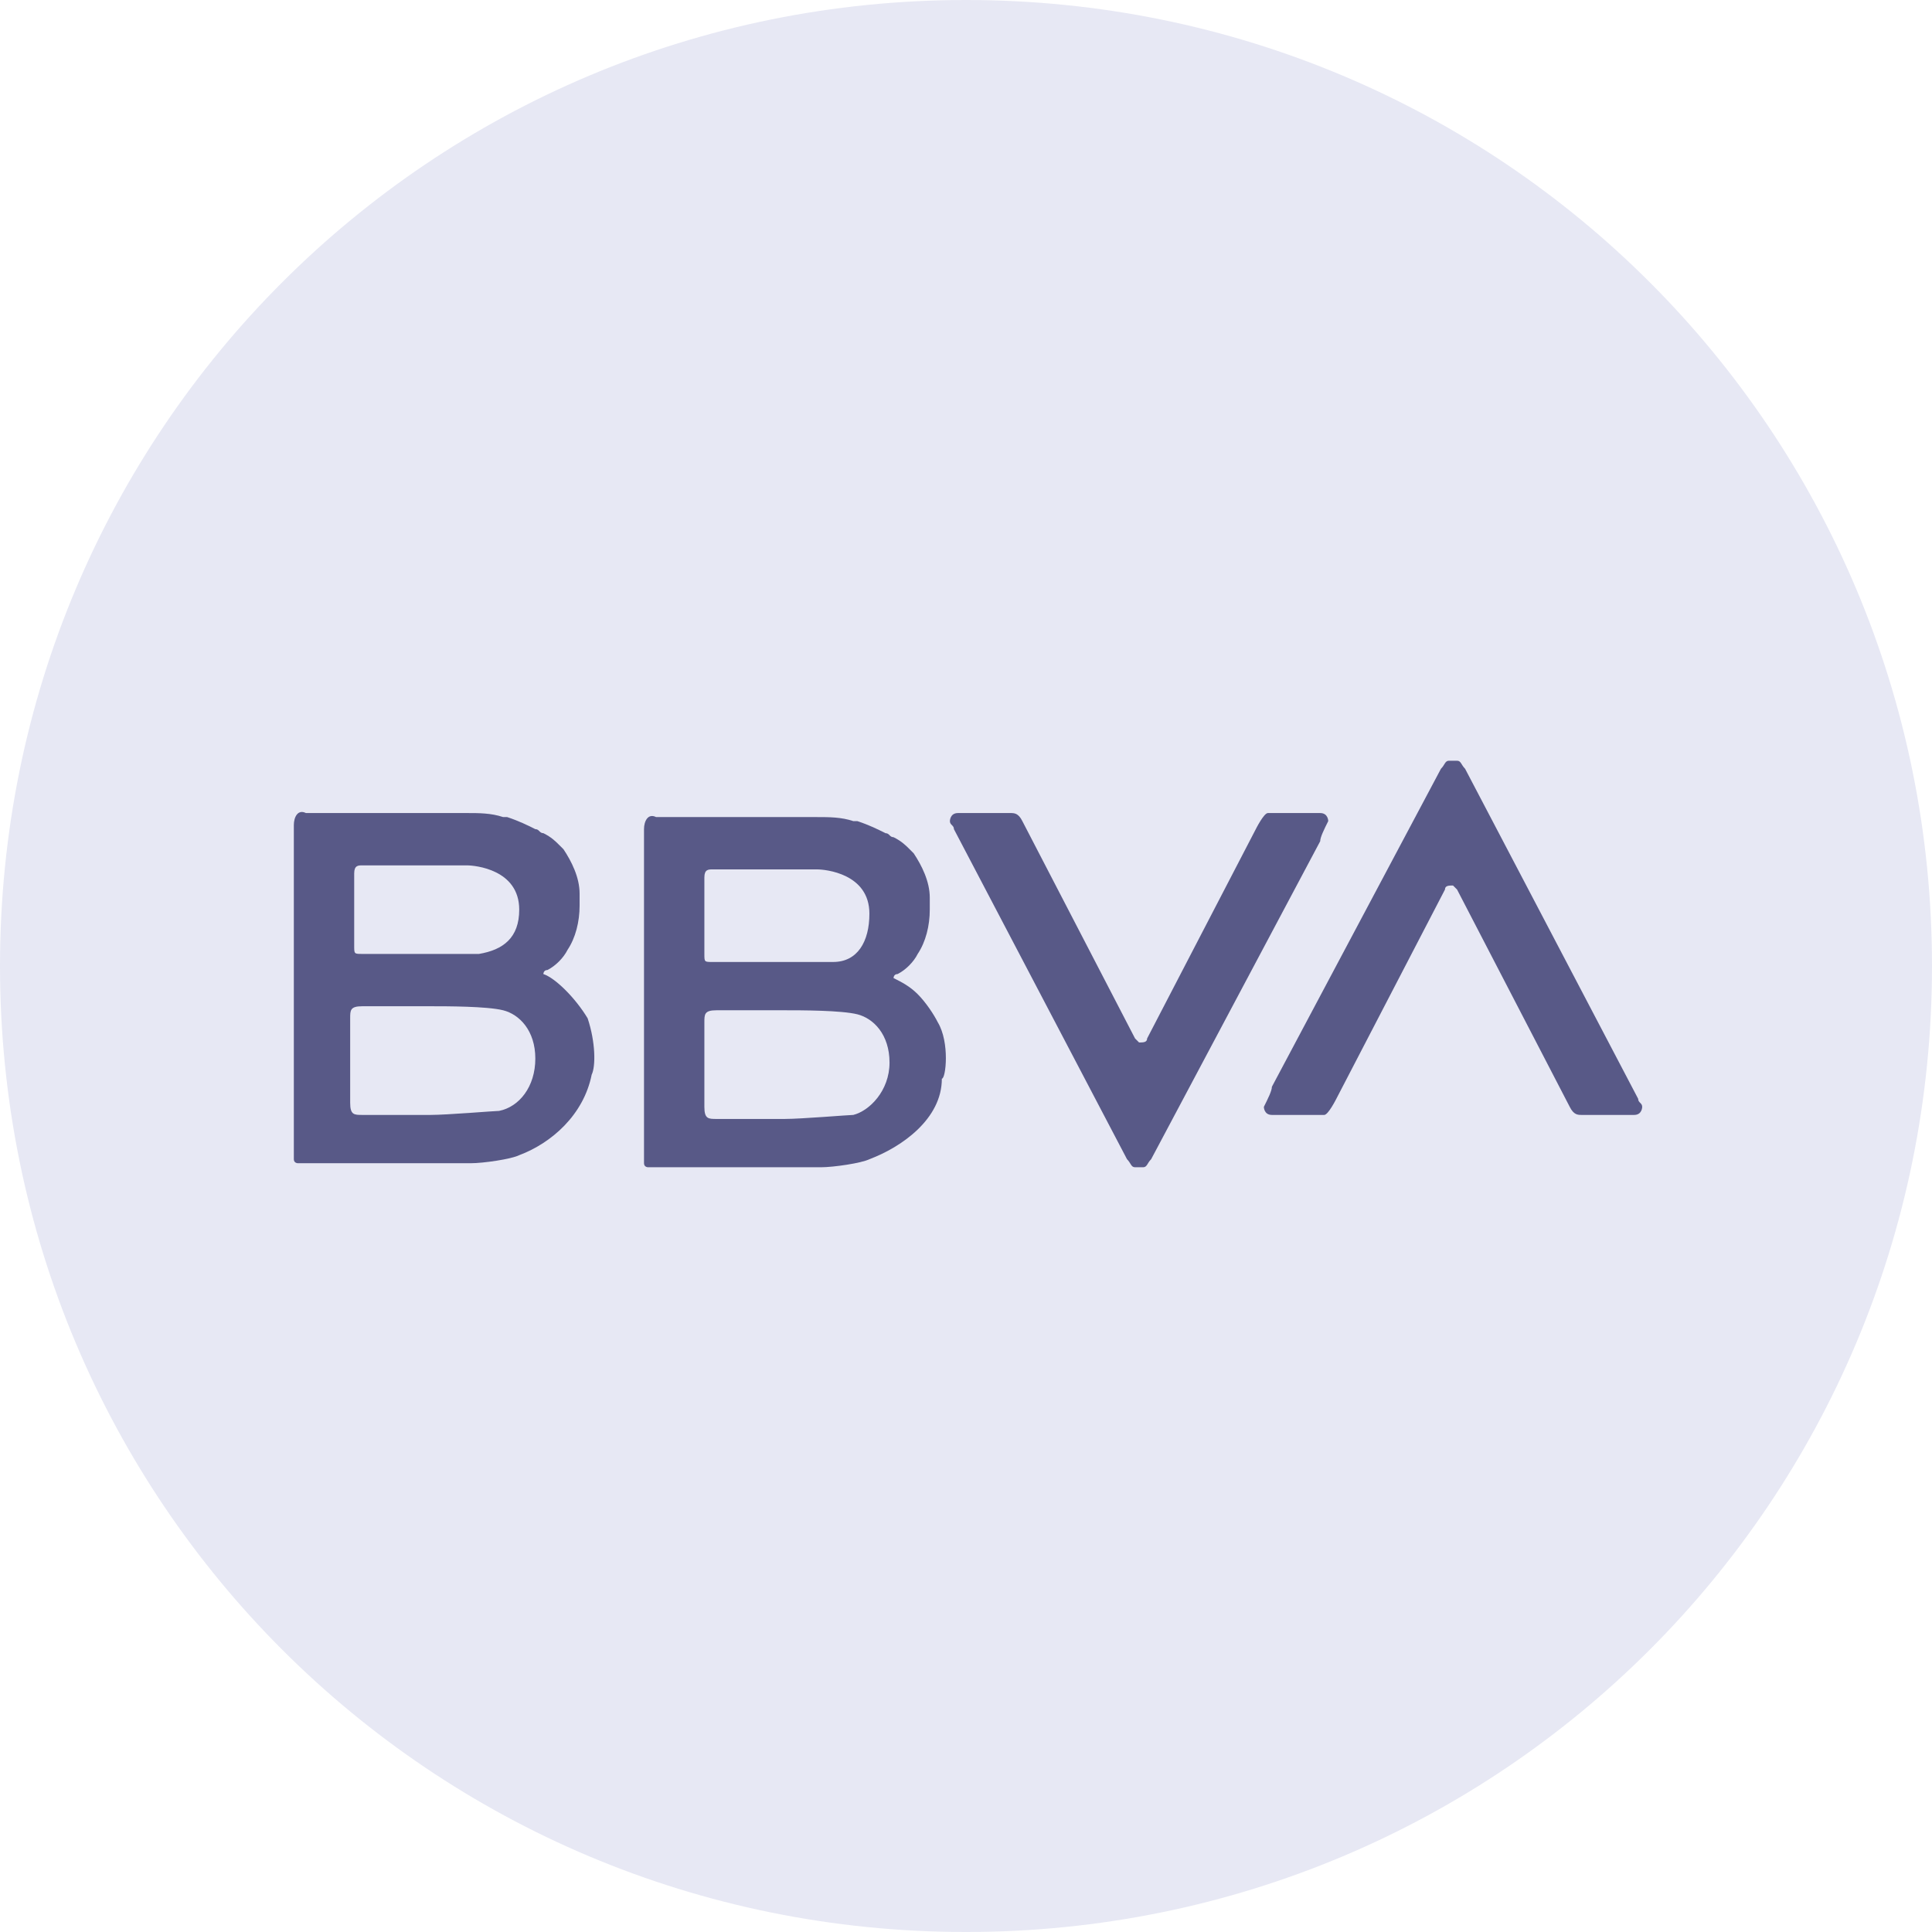 <?xml version="1.0" encoding="utf-8"?>
<!-- Generator: Adobe Illustrator 27.9.0, SVG Export Plug-In . SVG Version: 6.00 Build 0)  -->
<svg version="1.1" id="Capa_1" xmlns="http://www.w3.org/2000/svg" xmlns:xlink="http://www.w3.org/1999/xlink" x="0px" y="0px"
	 viewBox="0 0 48 48" style="enable-background:new 0 0 48 48;" xml:space="preserve">
<style type="text/css">
	.st0{fill:none;}
	.st1{fill:#E7E8F4;}
	.st2{fill-rule:evenodd;clip-rule:evenodd;fill:#585987;}
	.st3{fill:#585987;}
</style>
<rect class="st0" width="48" height="48"/>
<path class="st1" d="M48,24C48,10.7,37.3,0,24,0S0,10.7,0,24s10.7,24,24,24S48,37.3,48,24z"/>
<g>
	<path class="st2" d="M28.6,28.8c-0.1,0.1-0.1,0.2-0.2,0.2c-0.1,0-0.1,0-0.2,0c-0.1,0-0.1-0.1-0.2-0.2l-4.3-8.2
		c0-0.1-0.1-0.1-0.1-0.2c0,0,0-0.2,0.2-0.2c0.5,0,0.9,0,1.3,0c0.1,0,0.2,0,0.3,0.2l2.8,5.4c0.1,0.1,0.1,0.1,0.1,0.1
		c0.1,0,0.2,0,0.2-0.1l2.7-5.2c0,0,0.2-0.4,0.3-0.4c0.4,0,0.9,0,1.3,0c0.2,0,0.2,0.2,0.2,0.2c-0.1,0.2-0.2,0.4-0.2,0.5L28.6,28.8z"
		/>
	<path class="st2" d="M35.8,19.1c0.1-0.1,0.1-0.2,0.2-0.2c0.1,0,0.1,0,0.2,0c0.1,0,0.1,0.1,0.2,0.2l4.3,8.2c0,0.1,0.1,0.1,0.1,0.2
		c0,0,0,0.2-0.2,0.2c-0.5,0-0.9,0-1.3,0c-0.1,0-0.2,0-0.3-0.2l-2.8-5.4c-0.1-0.1-0.1-0.1-0.1-0.1c-0.1,0-0.2,0-0.2,0.1l-2.7,5.2
		c0,0-0.2,0.4-0.3,0.4c-0.4,0-0.9,0-1.3,0c-0.2,0-0.2-0.2-0.2-0.2c0.1-0.2,0.2-0.4,0.2-0.5L35.8,19.1z"/>
	<path class="st3" d="M23.3,25.4c-0.1-0.2-0.3-0.5-0.5-0.7c-0.2-0.2-0.4-0.3-0.6-0.4c0,0,0-0.1,0.1-0.1c0.2-0.1,0.4-0.3,0.5-0.5
		c0.2-0.3,0.3-0.7,0.3-1.1c0-0.1,0-0.2,0-0.3c0-0.4-0.2-0.8-0.4-1.1c0,0,0,0-0.1-0.1c-0.1-0.1-0.2-0.2-0.4-0.3
		c-0.1,0-0.1-0.1-0.2-0.1c-0.2-0.1-0.4-0.2-0.7-0.3c0,0-0.1,0-0.1,0c-0.3-0.1-0.6-0.1-0.9-0.1c-1.3,0-2.6,0-3.9,0c0,0-0.1,0-0.1,0
		c-0.2-0.1-0.3,0.1-0.3,0.3c0,0.1,0,0.1,0,0.2c0,2.5,0,5,0,7.5c0,0.2,0,0.4,0,0.6c0,0.1,0.1,0.1,0.1,0.1c1.3,0,4.1,0,4.3,0
		c0.3,0,1-0.1,1.2-0.2c0.8-0.3,1.8-1,1.8-2C23.5,26.8,23.6,25.9,23.3,25.4z M17.5,21.8c0-0.2,0.1-0.2,0.2-0.2c0.9,0,1.7,0,2.6,0
		c0.2,0,1.3,0.1,1.3,1.1c0,0.7-0.3,1.2-0.9,1.2c-0.3,0-2.5,0-3,0c-0.2,0-0.2,0-0.2-0.2C17.5,23,17.5,22.4,17.5,21.8z M21.2,27.7
		c-0.1,0-1.3,0.1-1.7,0.1c-0.9,0-0.9,0-1.7,0c-0.2,0-0.3,0-0.3-0.3c0-0.7,0-1.4,0-2.1c0-0.2,0-0.3,0.3-0.3c0.5,0,1.1,0,1.7,0
		c0.4,0,1.4,0,1.8,0.1c0.4,0.1,0.8,0.5,0.8,1.2C22.1,27.1,21.6,27.6,21.2,27.7z"/>
	<path class="st3" d="M14.6,25.3c-0.3-0.5-0.8-1-1.1-1.1c0,0,0-0.1,0.1-0.1c0.2-0.1,0.4-0.3,0.5-0.5c0.2-0.3,0.3-0.7,0.3-1.1
		c0-0.1,0-0.2,0-0.3c0-0.4-0.2-0.8-0.4-1.1c0,0,0,0-0.1-0.1c-0.1-0.1-0.2-0.2-0.4-0.3c-0.1,0-0.1-0.1-0.2-0.1
		c-0.2-0.1-0.4-0.2-0.7-0.3c0,0-0.1,0-0.1,0c-0.3-0.1-0.6-0.1-0.9-0.1c-1.3,0-2.6,0-3.9,0c0,0-0.1,0-0.1,0c-0.2-0.1-0.3,0.1-0.3,0.3
		c0,0.1,0,0.1,0,0.2c0,2.5,0,5,0,7.5c0,0.2,0,0.4,0,0.6c0,0.1,0.1,0.1,0.1,0.1c1.3,0,4.1,0,4.3,0c0.3,0,1-0.1,1.2-0.2
		c0.8-0.3,1.6-1,1.8-2C14.8,26.5,14.8,25.9,14.6,25.3z M8.8,21.7c0-0.2,0.1-0.2,0.2-0.2c0.9,0,1.7,0,2.6,0c0.2,0,1.3,0.1,1.3,1.1
		c0,0.7-0.4,1-1,1.1c-0.3,0-2.5,0-2.9,0c-0.2,0-0.2,0-0.2-0.2C8.8,22.9,8.8,22.3,8.8,21.7z M12.4,27.6c-0.1,0-1.3,0.1-1.7,0.1
		c-0.9,0-0.9,0-1.7,0c-0.2,0-0.3,0-0.3-0.3c0-0.7,0-1.4,0-2.1c0-0.2,0-0.3,0.3-0.3c0.5,0,1.1,0,1.7,0c0.4,0,1.4,0,1.8,0.1
		c0.4,0.1,0.8,0.5,0.8,1.2C13.3,27,12.9,27.5,12.4,27.6z"/>
</g>
</svg>
